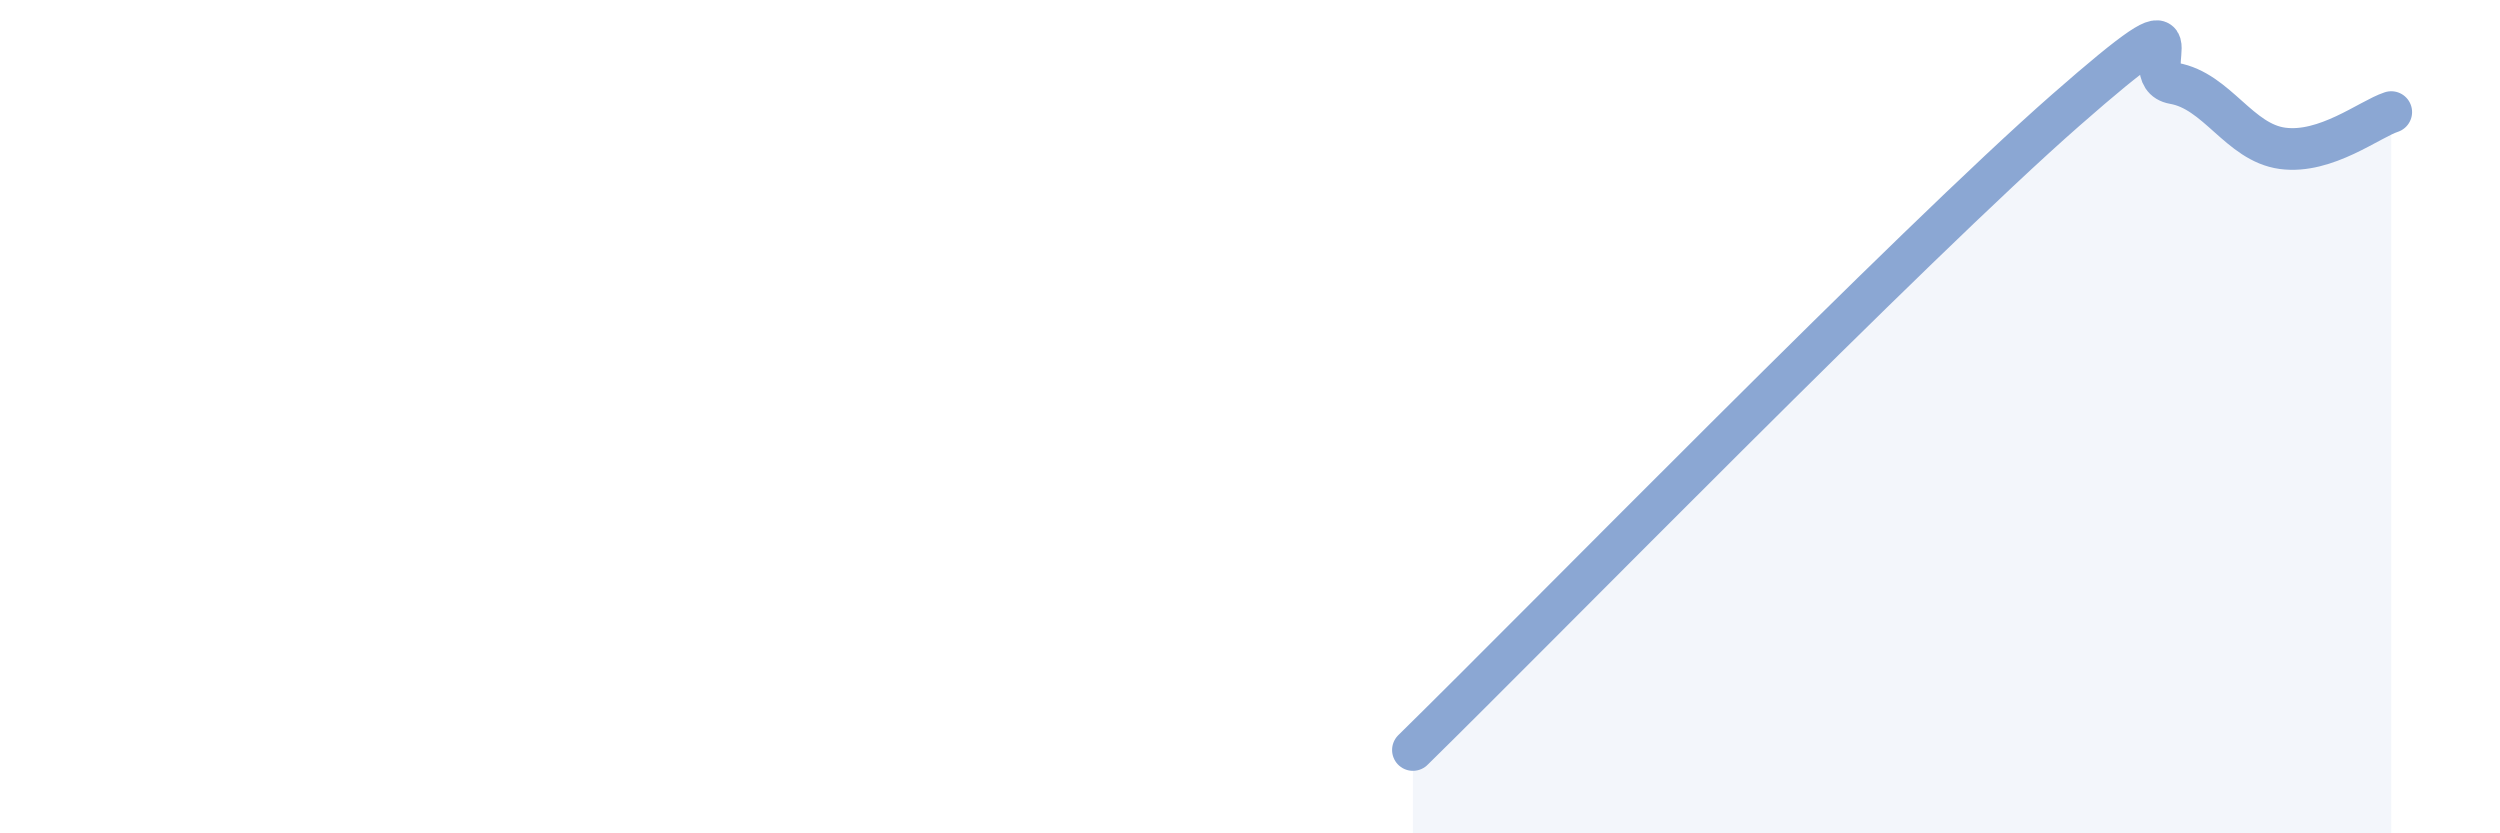 
    <svg width="60" height="20" viewBox="0 0 60 20" xmlns="http://www.w3.org/2000/svg">
      <path
        d="M 33.91,18 C 37.04,14.93 45.92,5.85 49.57,2.65 C 53.22,-0.55 51.13,1.82 52.17,2 C 53.21,2.18 53.74,3.42 54.78,3.56 C 55.82,3.7 56.87,2.86 57.39,2.69L57.39 20L33.91 20Z"
        fill="#8ba7d3"
        opacity="0.1"
        stroke-linecap="round"
        stroke-linejoin="round"
      />
      <path
        d="M 33.91,18 C 37.04,14.93 45.92,5.85 49.57,2.65 C 53.22,-0.55 51.13,1.82 52.17,2 C 53.21,2.18 53.74,3.42 54.78,3.56 C 55.82,3.7 56.87,2.86 57.39,2.69"
        stroke="#8ba7d3"
        stroke-width="1"
        fill="none"
        stroke-linecap="round"
        stroke-linejoin="round"
      />
    </svg>
  